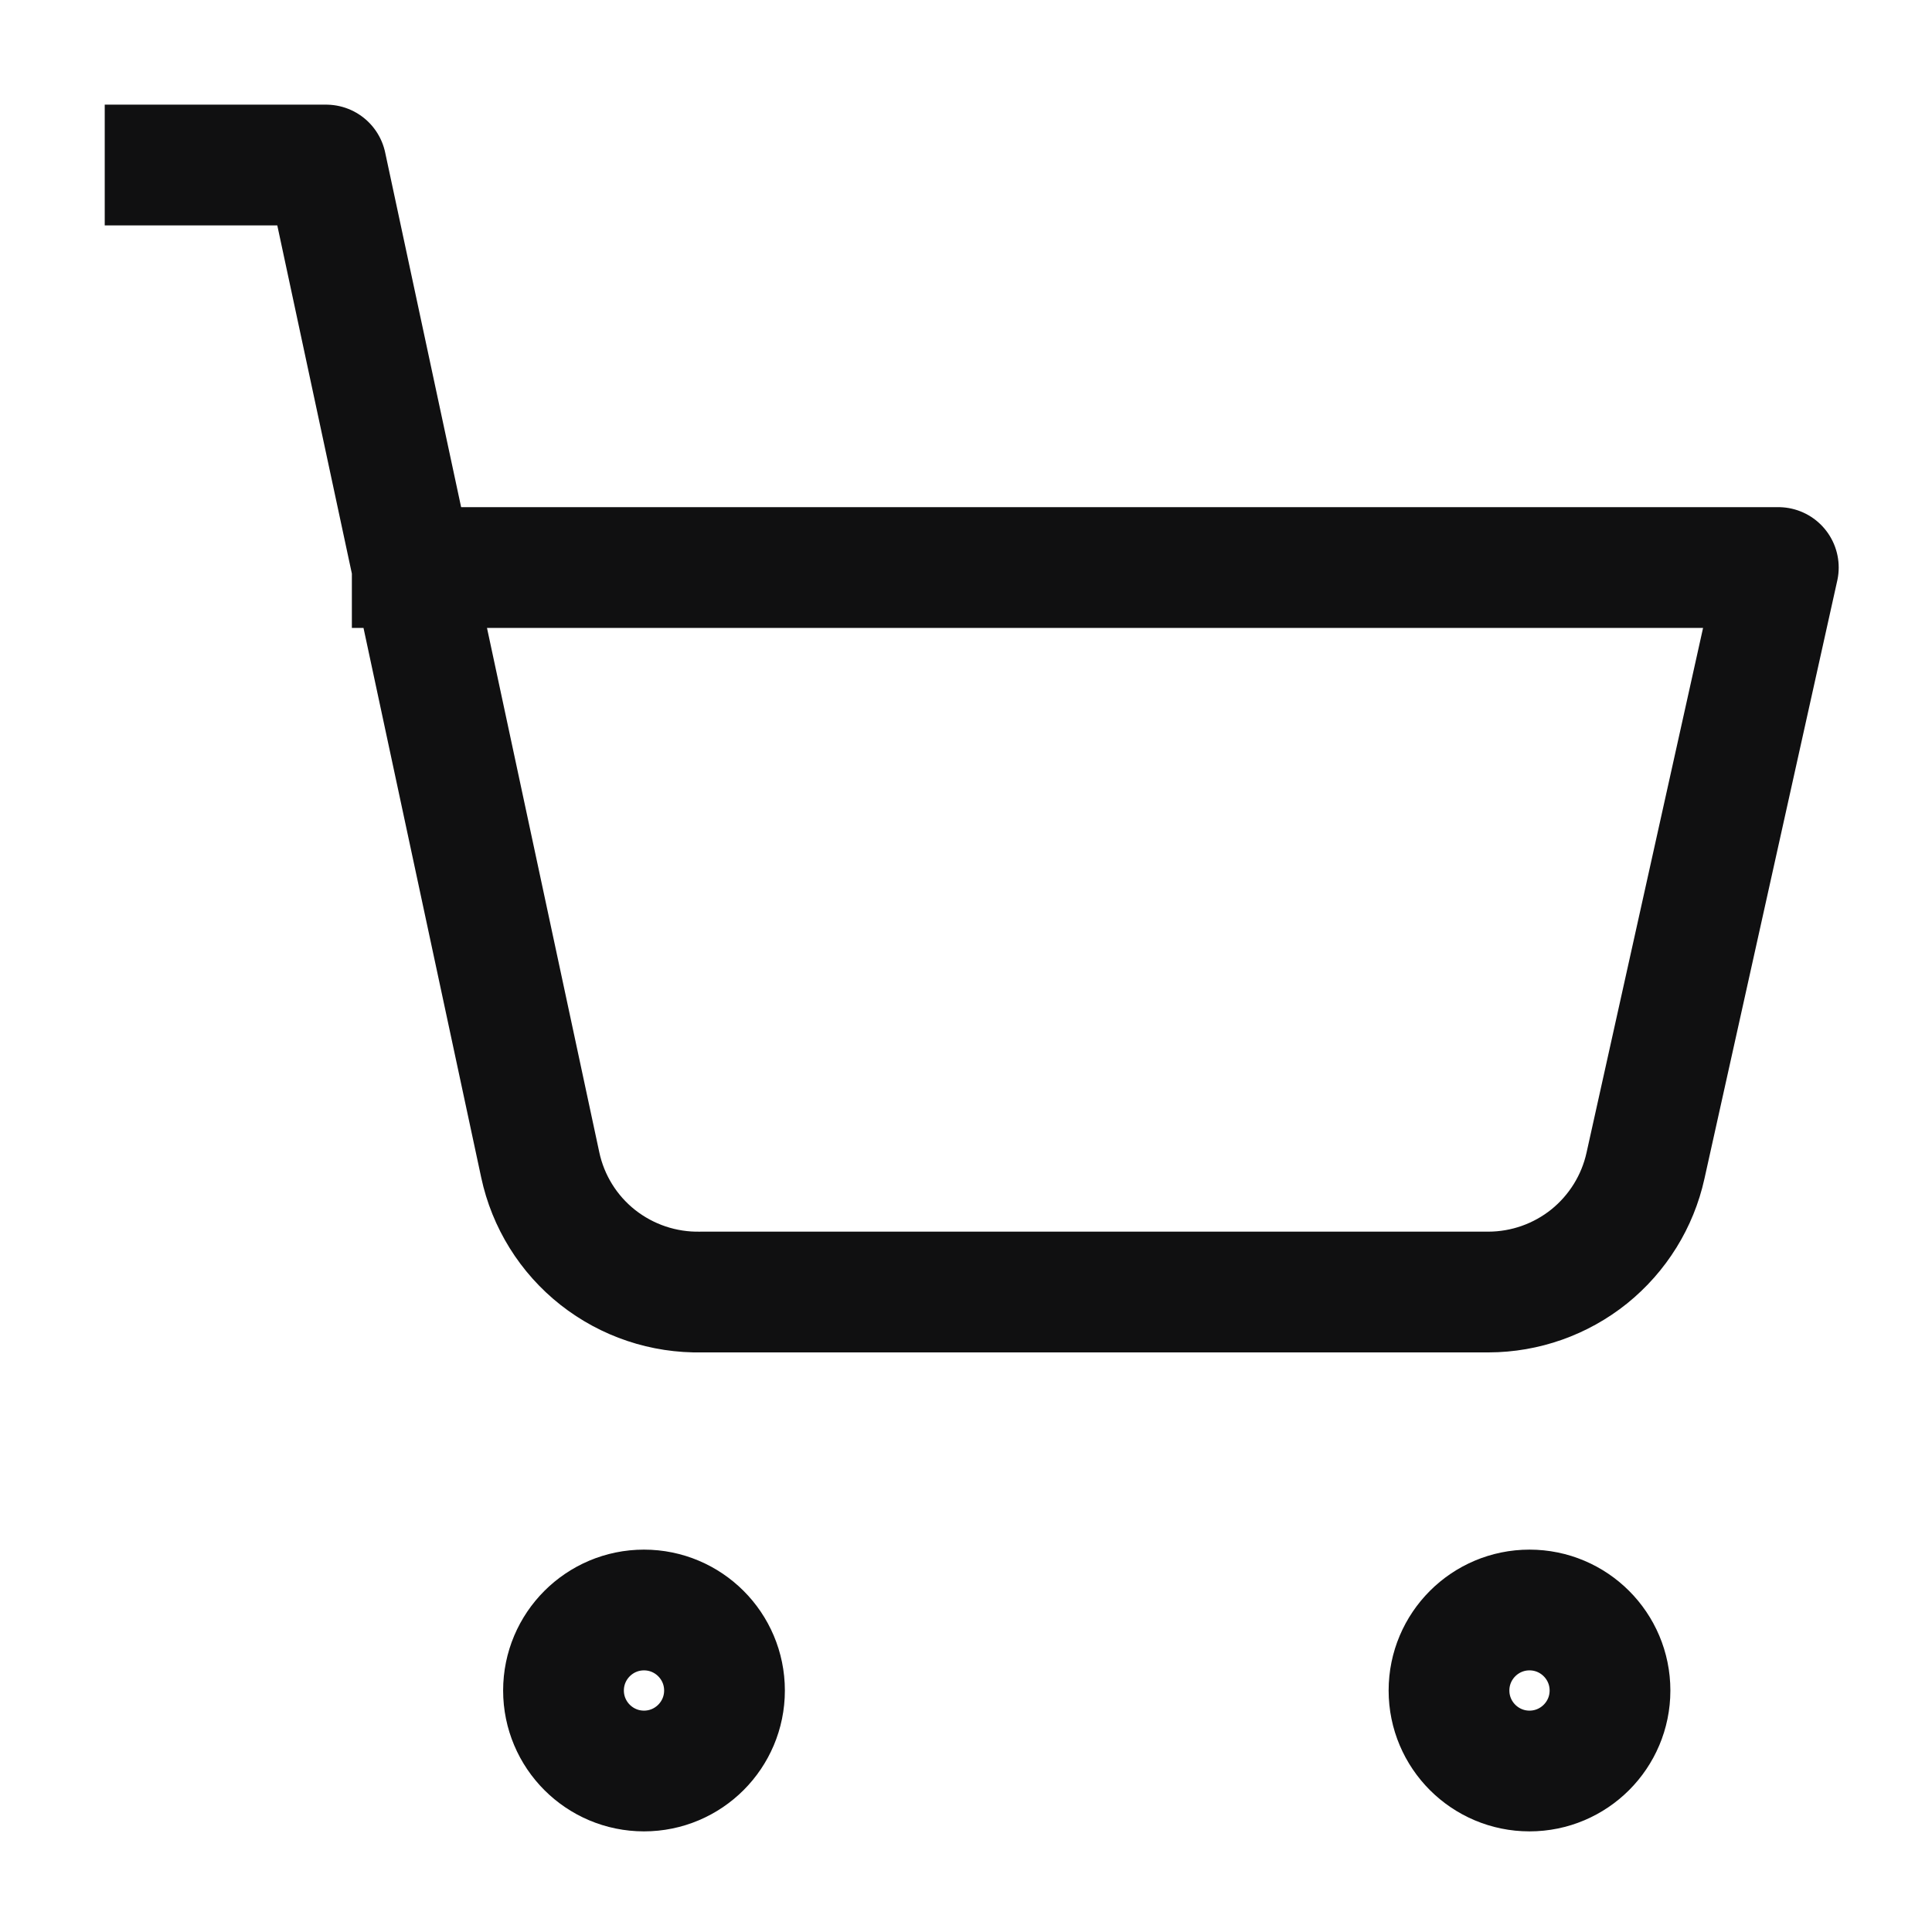 <svg xmlns="http://www.w3.org/2000/svg" width="24" height="24" viewBox="0 0 24 24" fill="none"><g id="Frame"><path id="Vector" d="M8 22C8.552 22 9 21.552 9 21C9 20.448 8.552 20 8 20C7.448 20 7 20.448 7 21C7 21.552 7.448 22 8 22Z" stroke="#101011" stroke-width="1.5" stroke-linecap="round" stroke-linejoin="round"></path><path id="Vector_2" d="M19 22C19.552 22 20 21.552 20 21C20 20.448 19.552 20 19 20C18.448 20 18 20.448 18 21C18 21.552 18.448 22 19 22Z" stroke="#101011" stroke-width="1.5" stroke-linecap="round" stroke-linejoin="round"></path><path id="Vector_3" d="M2.051 2.05H4.051L6.711 14.47C6.808 14.925 7.061 15.332 7.426 15.62C7.792 15.908 8.246 16.06 8.711 16.05H18.491C18.946 16.049 19.387 15.893 19.742 15.608C20.096 15.322 20.343 14.925 20.441 14.48L22.091 7.05H5.121" stroke="#101011" stroke-width="1.5" stroke-linecap="square" stroke-linejoin="round"></path></g></svg>